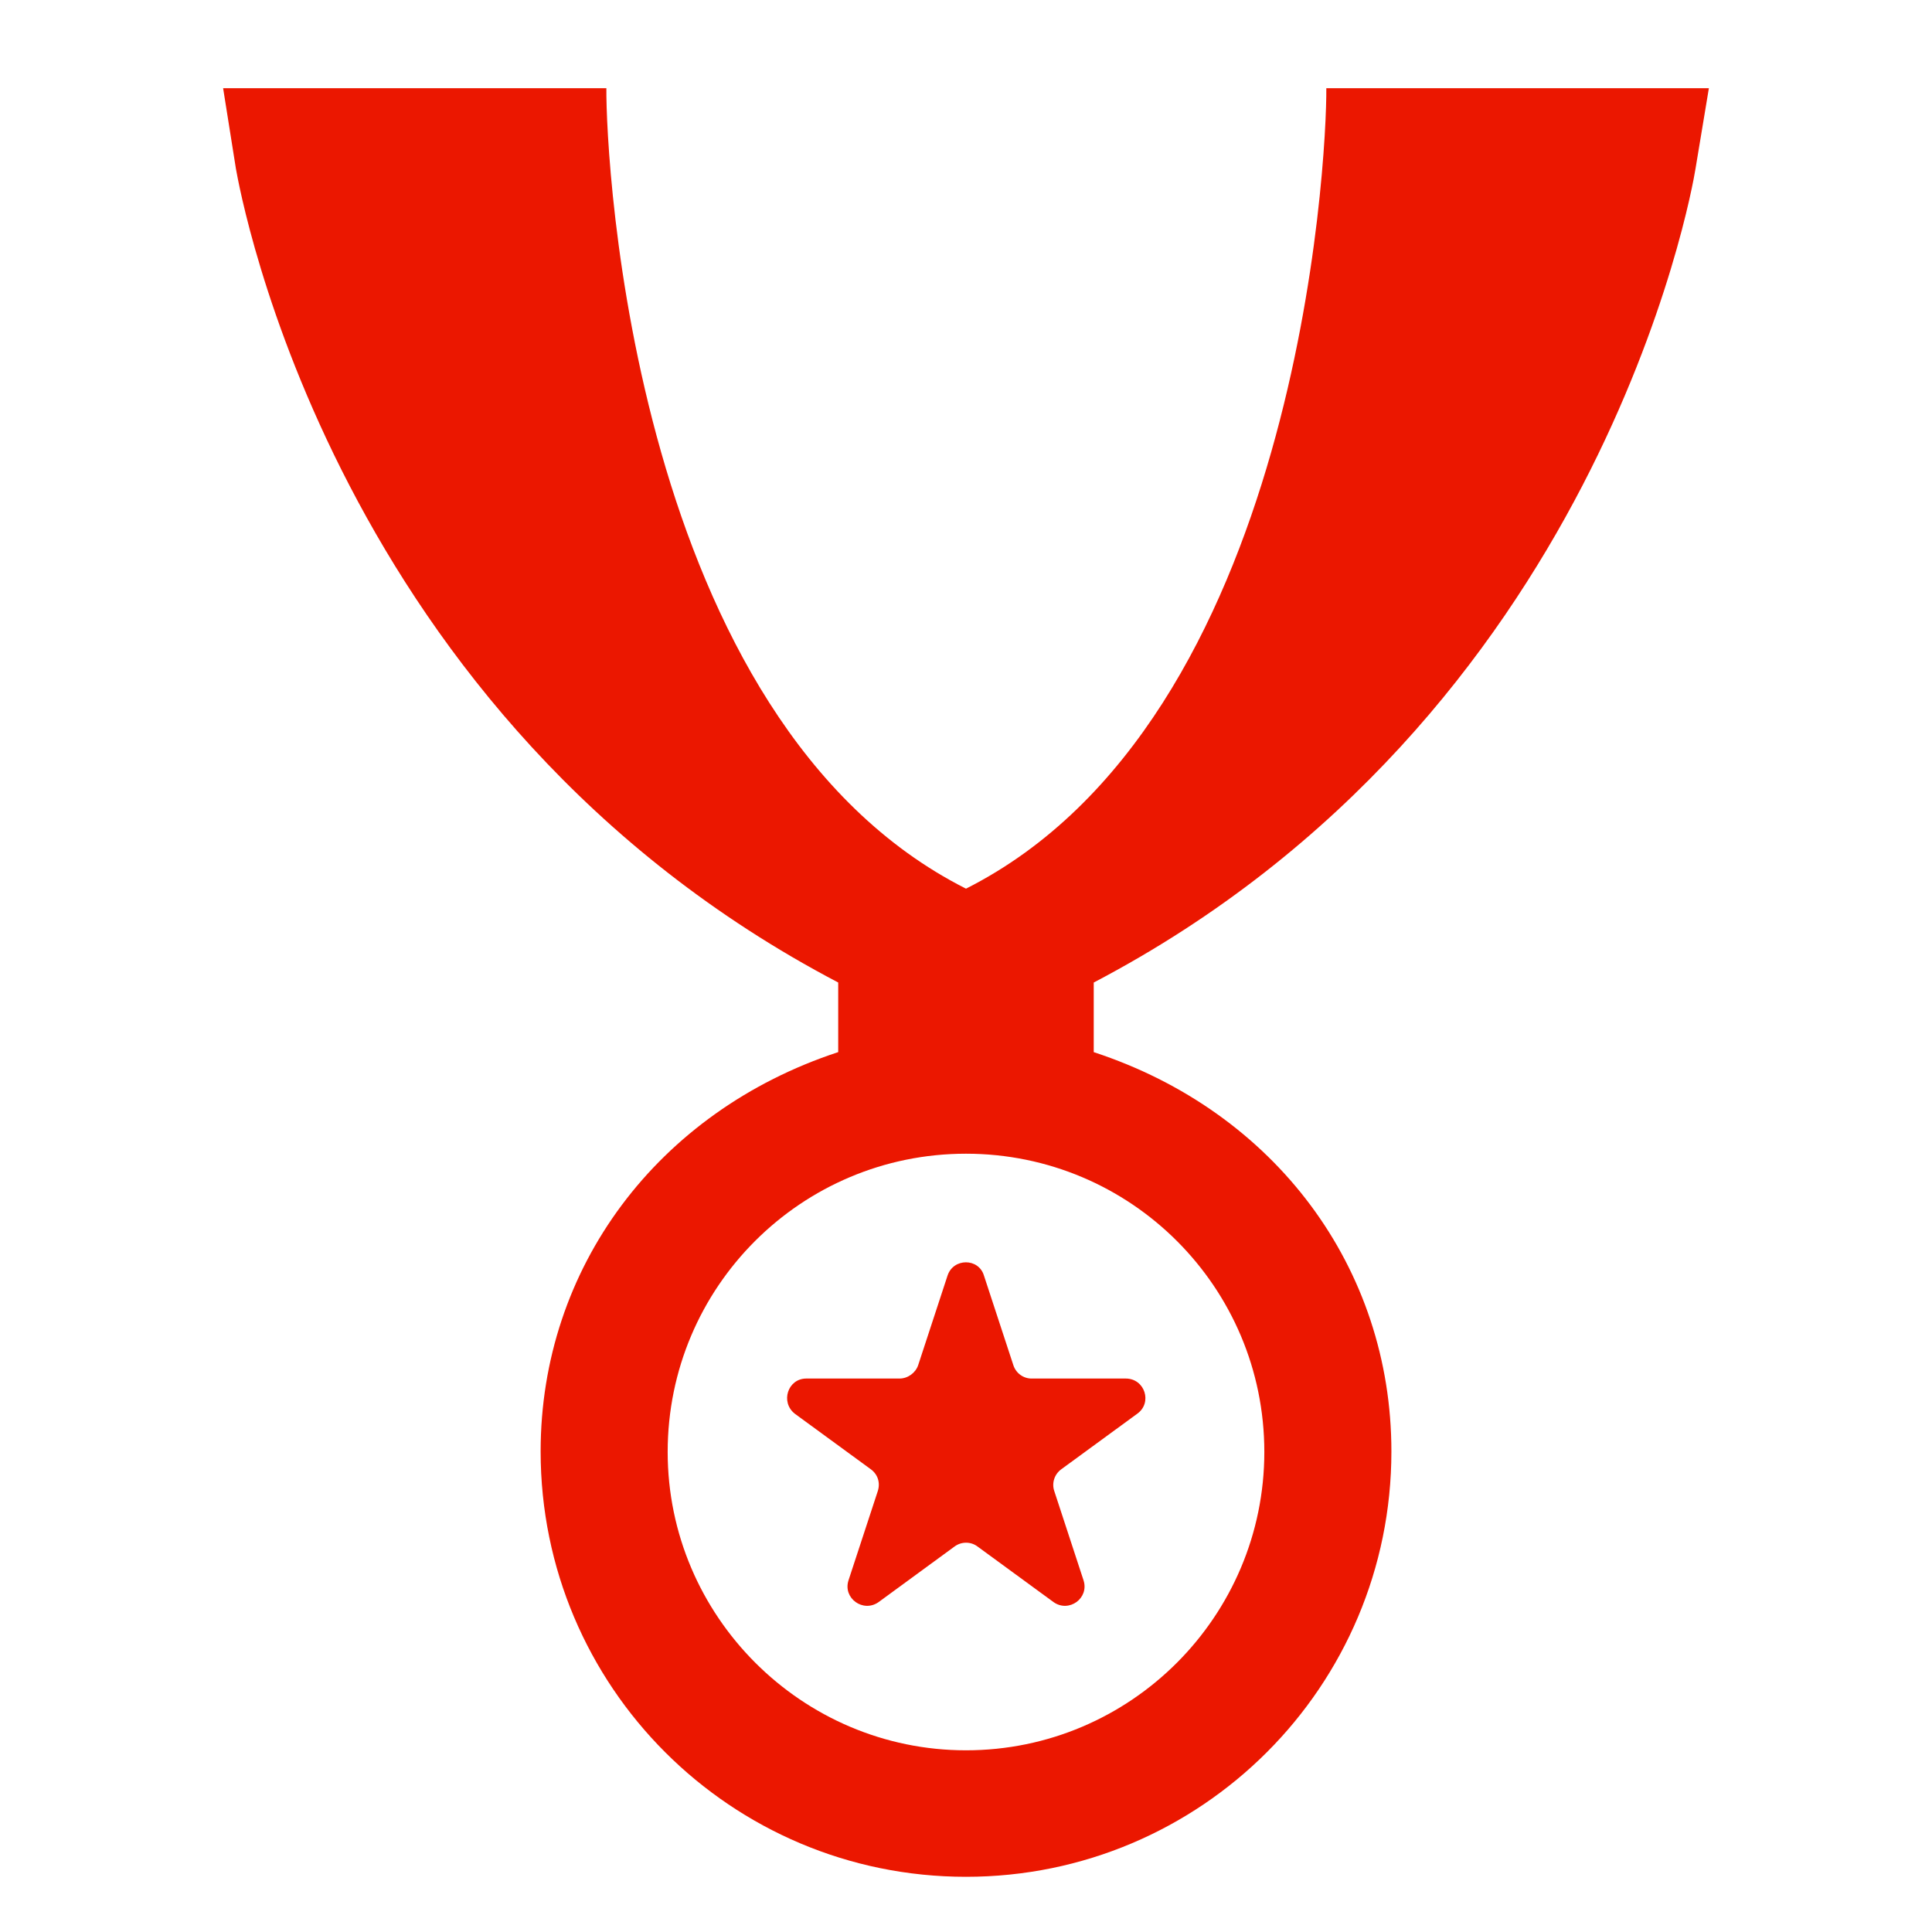 <?xml version="1.0" encoding="utf-8"?>
<!-- Generator: Adobe Illustrator 15.1.0, SVG Export Plug-In . SVG Version: 6.00 Build 0)  -->
<!DOCTYPE svg PUBLIC "-//W3C//DTD SVG 1.1//EN" "http://www.w3.org/Graphics/SVG/1.1/DTD/svg11.dtd">
<svg version="1.1" id="Capa_1" xmlns="http://www.w3.org/2000/svg" xmlns:xlink="http://www.w3.org/1999/xlink" x="0px" y="0px"
	 width="70px" height="70px" viewBox="0 0 70 70" enable-background="new 0 0 70 70" xml:space="preserve">
<path fill="#EB1700" d="M45.809,52.607c0,5.948-4.838,10.81-10.809,10.81c-5.949,0-10.809-4.861-10.809-10.81
	c0-5.971,4.839-10.806,10.809-10.806C40.971,41.802,45.809,46.637,45.809,52.607 M61.431,6.115l0.485-2.92H48.055
	C48.076,5.789,47.057,26.109,35,32.198C22.942,26.109,21.947,5.789,21.97,3.195H8.084l0.464,2.92
	c0.16,0.879,3.54,19.901,21.822,29.483v2.522c-6.55,2.154-10.782,7.822-10.782,14.467C19.588,61.103,26.483,68,35,68
	c8.517,0,15.413-6.897,15.413-15.412c0-6.645-4.209-12.312-10.785-14.467v-2.522C57.914,26.017,61.292,6.994,61.431,6.115
	 M34.33,46.221l-1.063,3.242c-0.094,0.277-0.372,0.484-0.675,0.484h-3.378c-0.67,0-0.949,0.855-0.416,1.275l2.753,2.012
	c0.255,0.187,0.348,0.486,0.255,0.785l-1.064,3.243c-0.206,0.646,0.532,1.18,1.09,0.786l2.752-2.014c0.249-0.185,0.59-0.185,0.835,0
	l2.754,2.014c0.557,0.394,1.293-0.14,1.087-0.786l-1.063-3.243c-0.093-0.276,0-0.599,0.256-0.785l2.752-2.012
	c0.555-0.396,0.279-1.275-0.418-1.275h-3.398c-0.309,0.006-0.579-0.194-0.673-0.484l-1.064-3.242
	C35.461,45.574,34.539,45.574,34.33,46.221"/>
</svg>
